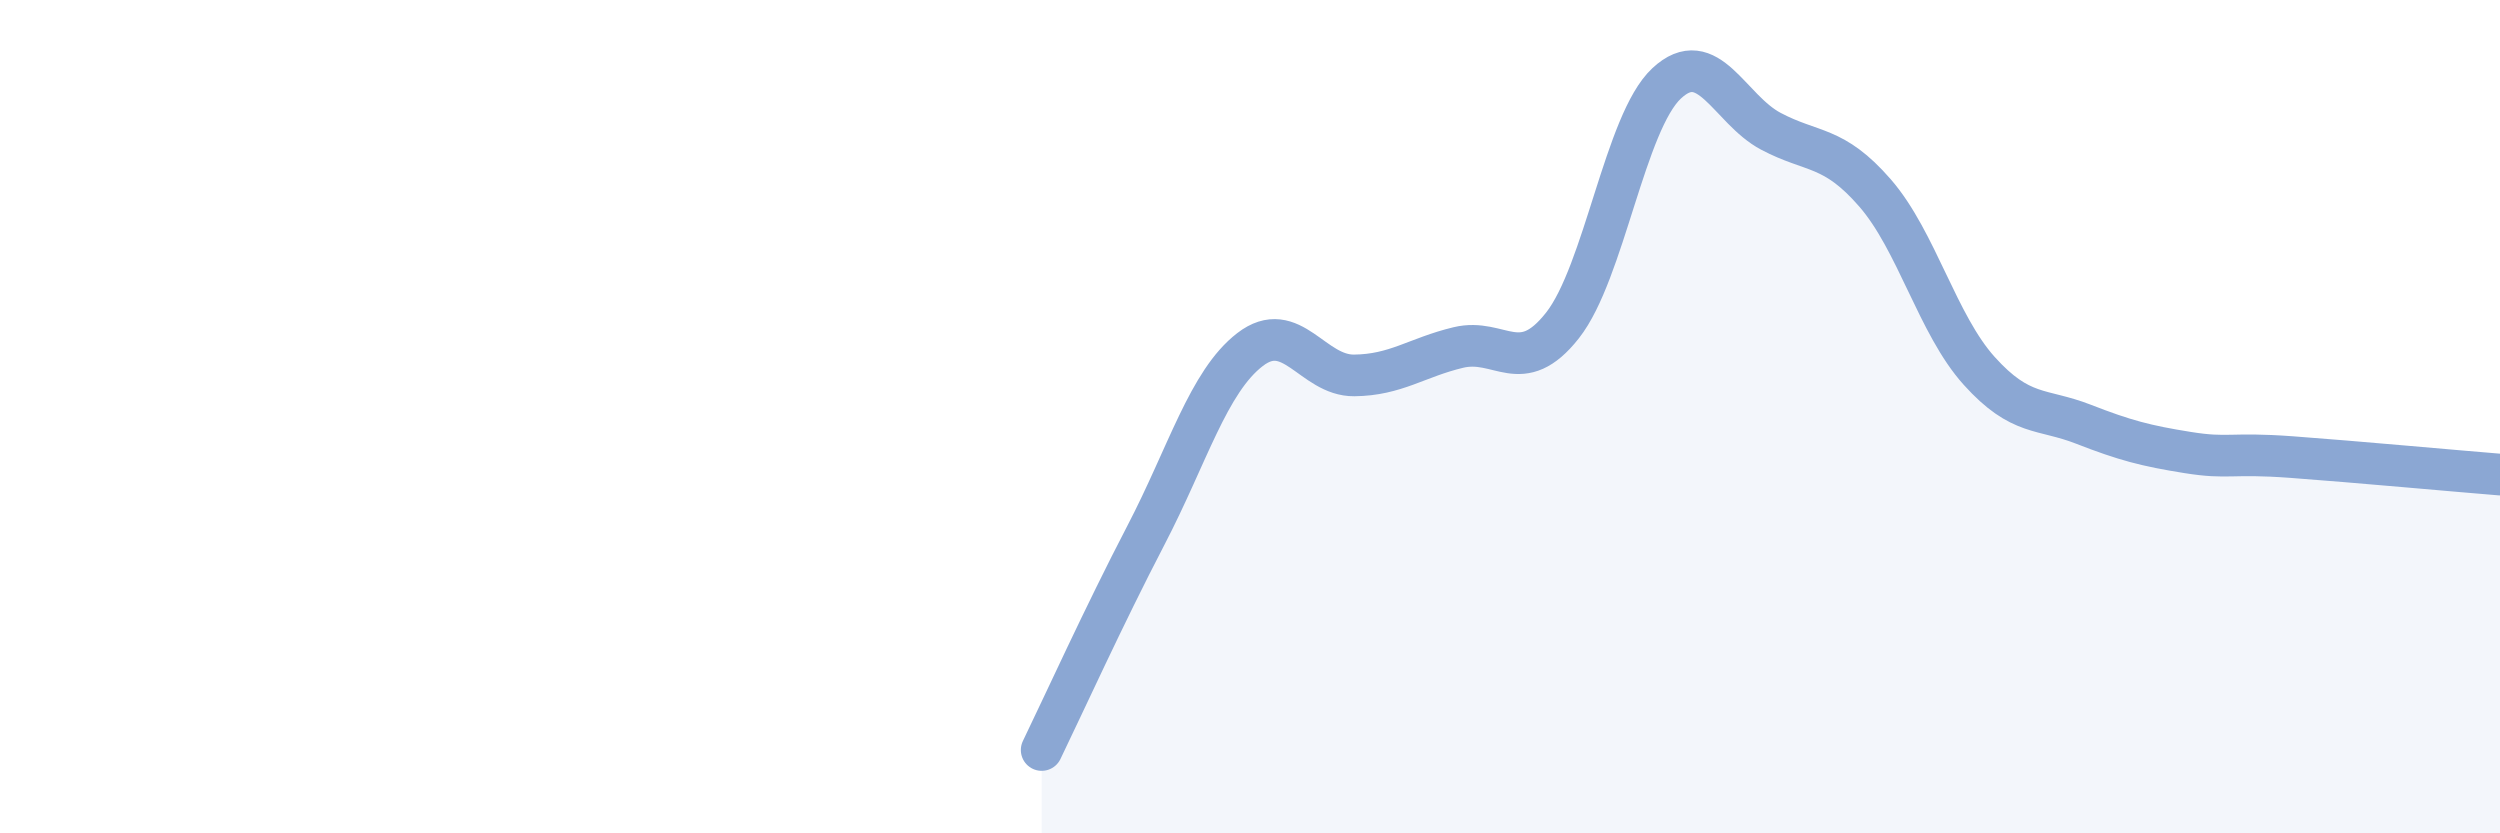 
    <svg width="60" height="20" viewBox="0 0 60 20" xmlns="http://www.w3.org/2000/svg">
      <path
        d="M 25,18 C 25.5,16.97 26.5,14.77 27.5,12.85 C 28.5,10.93 29,9.16 30,8.39 C 31,7.62 31.5,9.02 32.5,9.01 C 33.5,9 34,8.58 35,8.34 C 36,8.1 36.5,9.08 37.5,7.81 C 38.5,6.54 39,2.93 40,2 C 41,1.07 41.5,2.62 42.5,3.15 C 43.5,3.68 44,3.48 45,4.63 C 46,5.78 46.5,7.79 47.5,8.9 C 48.5,10.01 49,9.79 50,10.18 C 51,10.57 51.5,10.7 52.5,10.86 C 53.5,11.02 53.5,10.86 55,10.97 C 56.5,11.08 59,11.31 60,11.39L60 20L25 20Z"
        fill="#8ba7d3"
        opacity="0.1"
        stroke-linecap="round"
        stroke-linejoin="round"
      />
      <path
        d="M 25,18 C 25.5,16.97 26.5,14.77 27.5,12.85 C 28.5,10.93 29,9.16 30,8.39 C 31,7.62 31.5,9.02 32.5,9.01 C 33.5,9 34,8.58 35,8.34 C 36,8.1 36.5,9.08 37.5,7.81 C 38.5,6.54 39,2.93 40,2 C 41,1.07 41.5,2.62 42.5,3.15 C 43.5,3.68 44,3.48 45,4.63 C 46,5.78 46.5,7.79 47.5,8.9 C 48.5,10.01 49,9.79 50,10.18 C 51,10.57 51.5,10.7 52.5,10.86 C 53.5,11.02 53.5,10.86 55,10.97 C 56.5,11.08 59,11.31 60,11.39"
        stroke="#8ba7d3"
        stroke-width="1"
        fill="none"
        stroke-linecap="round"
        stroke-linejoin="round"
      />
    </svg>
  